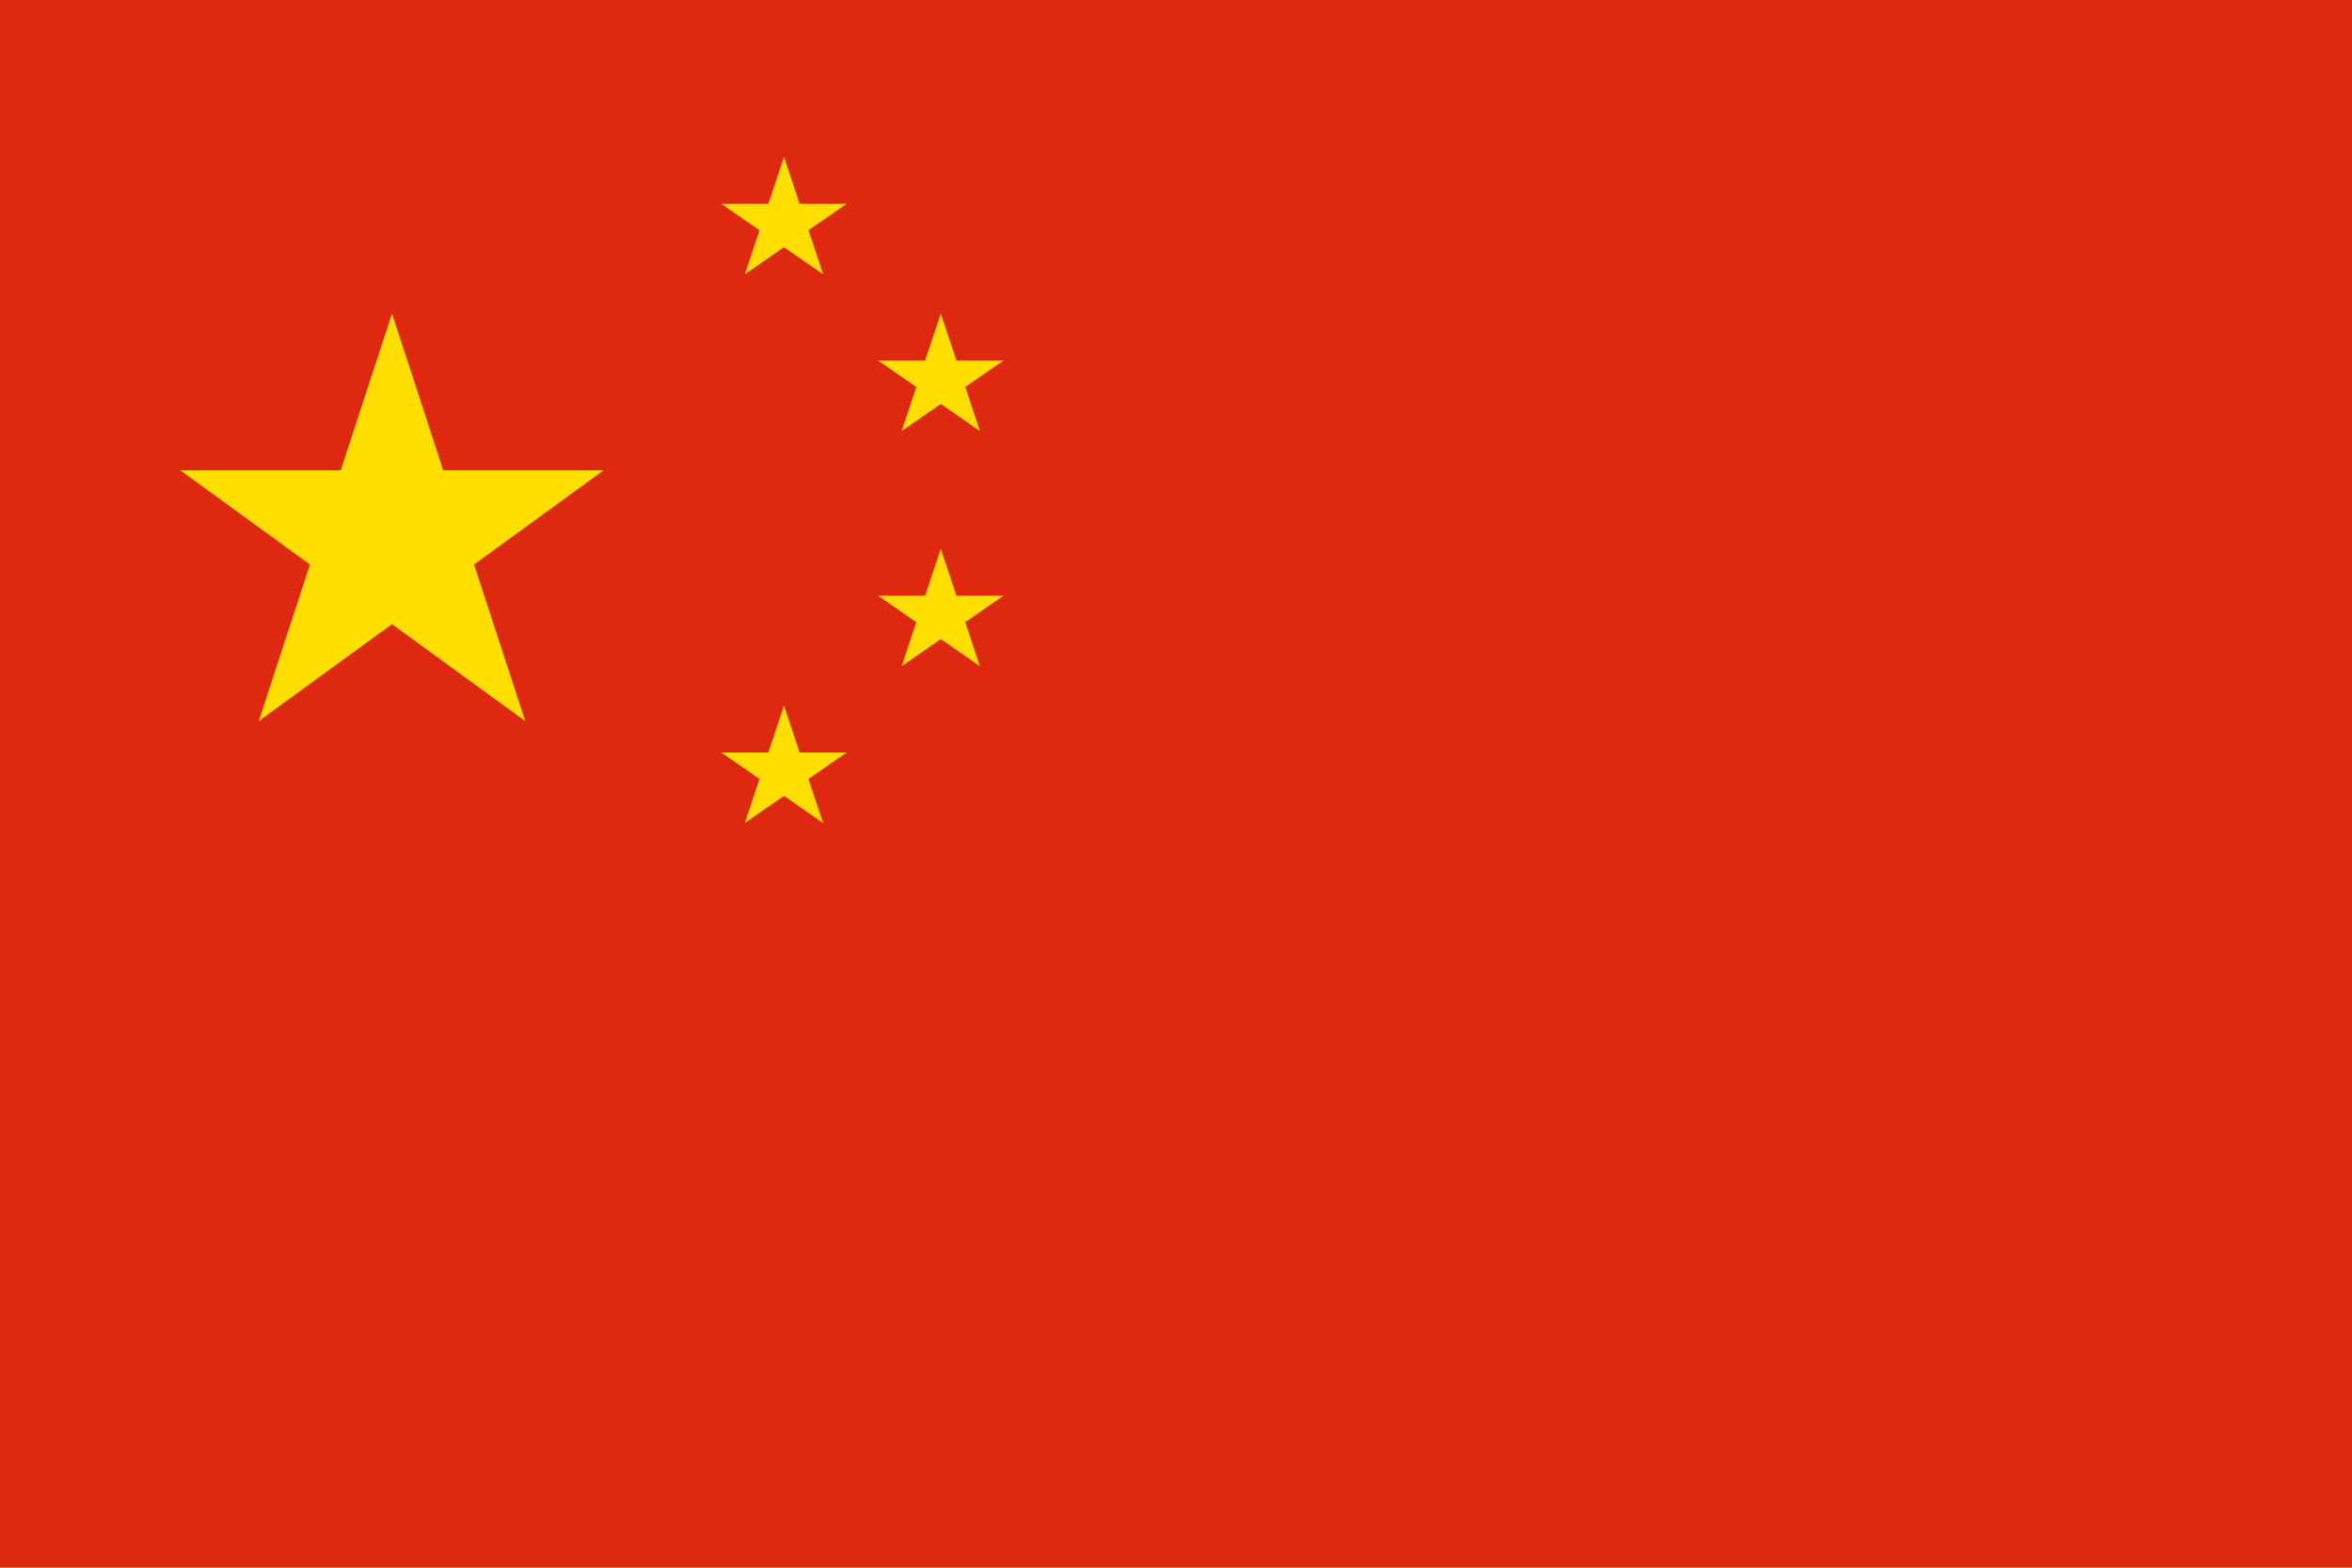 <svg xmlns="http://www.w3.org/2000/svg" viewBox="0 0 30 20">
  <rect width="30" height="20" fill="#DE2910"/>
  <g fill="#FFDE00">
    <!-- Large star -->
    <path d="M5,4 l1.7,5.2 -4.4-3.2h5.4l-4.4,3.2z"/>
    <!-- Small stars -->
    <path d="M10,2 l0.5,1.5 -1.3-0.9h1.6l-1.3,0.9z"/>
    <path d="M12,4 l0.5,1.5 -1.3-0.9h1.6l-1.3,0.9z"/>
    <path d="M12,7 l0.5,1.5 -1.3-0.9h1.6l-1.3,0.9z"/>
    <path d="M10,9 l0.5,1.5 -1.3-0.9h1.6l-1.3,0.9z"/>
  </g>
</svg> 